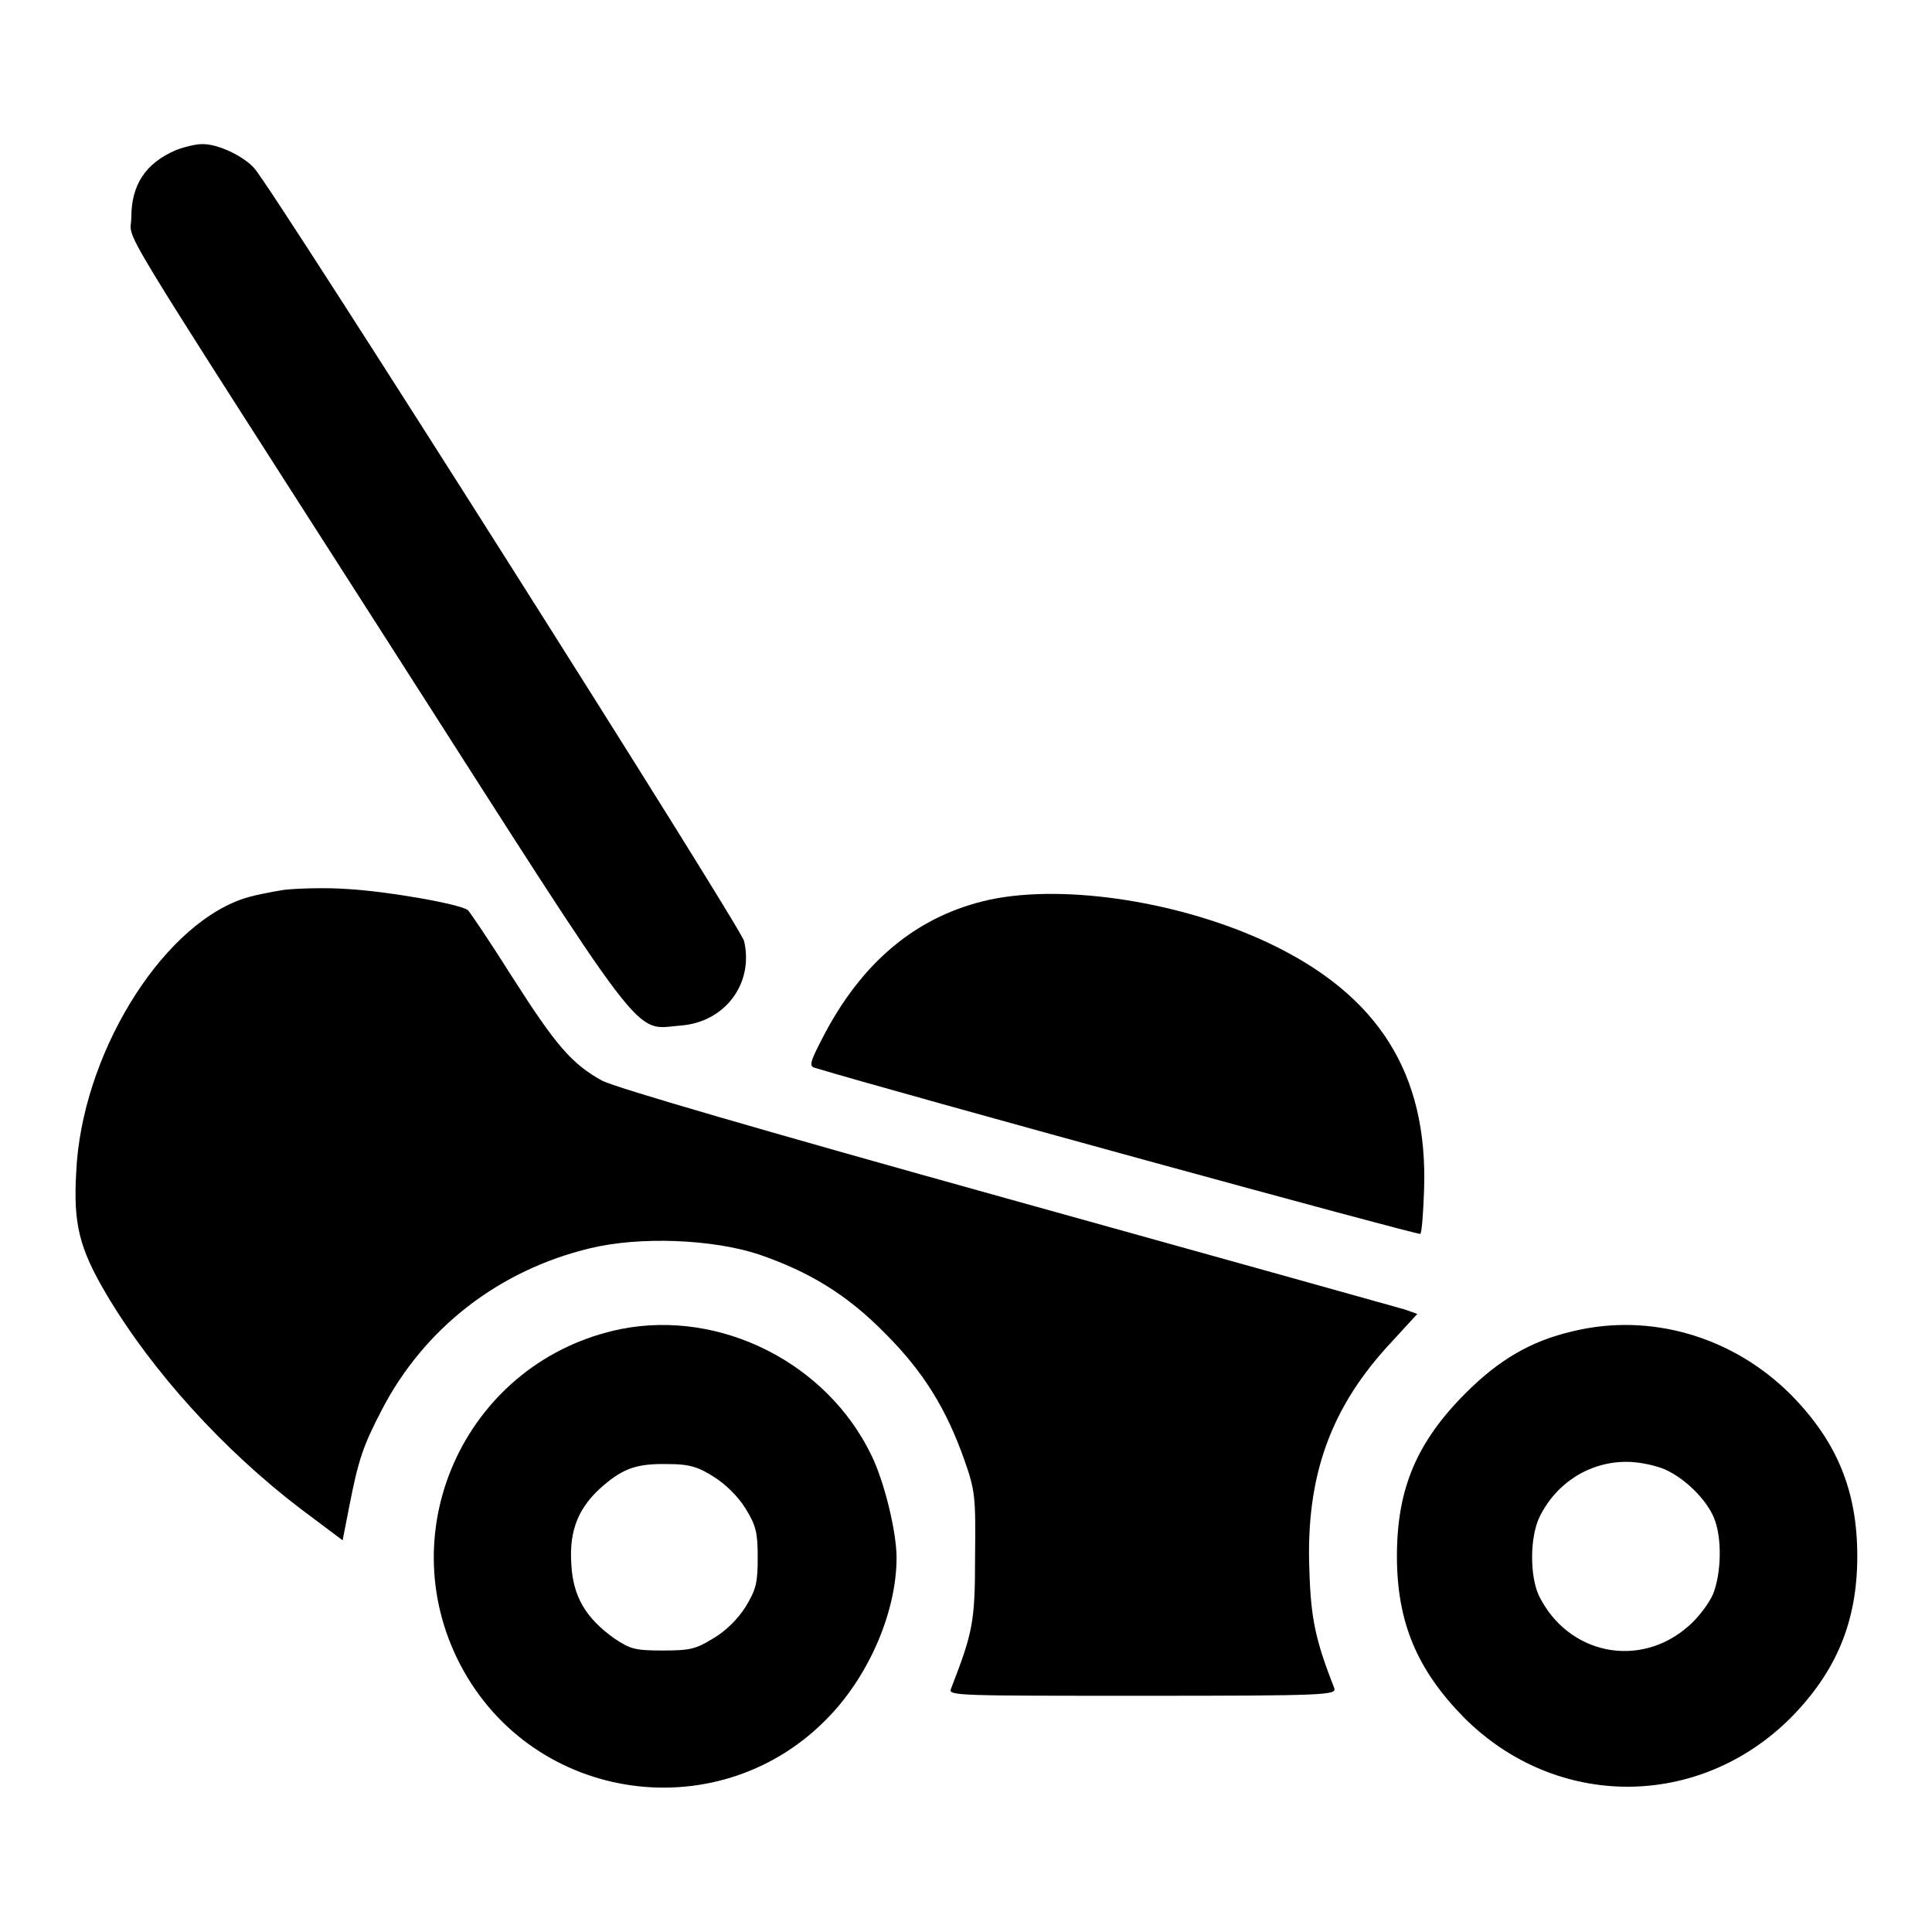 <?xml version="1.0" encoding="utf-8"?>
<!-- Svg Vector Icons : http://www.onlinewebfonts.com/icon -->
<!DOCTYPE svg PUBLIC "-//W3C//DTD SVG 1.1//EN" "http://www.w3.org/Graphics/SVG/1.1/DTD/svg11.dtd">
<svg version="1.1" xmlns="http://www.w3.org/2000/svg" xmlns:xlink="http://www.w3.org/1999/xlink" x="0px" y="0px" viewBox="0 0 256 256" enable-background="new 0 0 256 256" xml:space="preserve">
<g><g><g><path fill="#000000" d="M23.3,19.9c-4,1.7-5.9,4.6-5.9,8.9c0,3.5-3.6-2.5,34.5,57c34.3,53.6,31.9,50.6,38.2,50.1c5.9-0.4,9.8-5.5,8.5-11.2c-0.4-1.8-62.3-99.5-64.9-102.4c-1.4-1.6-4.9-3.3-7-3.2C25.9,19.1,24.3,19.5,23.3,19.9z"/><path fill="#000000" d="M37.7,117.9c-1.9,0.3-4.5,0.8-5.8,1.3c-10.8,3.9-21.1,20.8-21.8,36.1c-0.4,6.9,0.4,10.1,4,16.2c6.1,10.3,15.6,20.7,25.7,28.4l5.6,4.2l0.9-4.6c1.2-6.1,1.8-7.9,4.3-12.7c5.6-10.8,15.5-18.5,27.6-21.4c6.6-1.6,16.2-1.2,22.3,0.8c6.7,2.3,11.7,5.3,16.8,10.5c5.1,5.1,8.1,10,10.5,16.8c1.4,4,1.5,4.8,1.4,12.8c0,8.7-0.3,10-3.2,17.5c-0.4,0.9,1.1,0.9,25.4,0.9c24.3,0,25.7-0.1,25.4-1c-2.5-6.4-3.1-9.2-3.3-15.6c-0.5-12.5,2.8-21.7,11-30.4l3.3-3.6l-1.7-0.6c-1-0.3-24.7-6.9-52.7-14.7c-32.7-9.1-51.9-14.7-53.6-15.6c-4-2.2-6.1-4.6-11.9-13.7c-2.9-4.6-5.6-8.6-5.9-8.9c-1-0.8-10.6-2.5-16-2.8C43.4,117.6,39.6,117.7,37.7,117.9z"/><path fill="#000000" d="M131.2,119.2c-9.7,2.1-17.1,8.3-22.3,18.5c-1.6,3.1-1.7,3.6-0.9,3.8c10.2,3.1,79.9,22.2,80.2,22c0.2-0.2,0.4-2.9,0.5-5.9c0.5-15.3-6-25.7-20.5-32.6C156.6,119.5,141.2,117.1,131.2,119.2z"/><path fill="#000000" d="M82.3,176.1c-20.2,4.1-30.8,26.3-21.3,44.5c9.7,18.5,34.7,21.9,49,6.7c5.3-5.6,8.8-13.9,8.8-20.9c0-3.4-1.6-10-3.3-13.5C109.6,180.6,95.5,173.5,82.3,176.1z M94.6,195.7c1.6,1,3.2,2.6,4.2,4.2c1.4,2.3,1.6,3.2,1.6,6.5c0,3.3-0.2,4.2-1.6,6.5c-1,1.6-2.6,3.2-4.3,4.2c-2.3,1.4-3,1.6-6.7,1.6c-3.7,0-4.3-0.2-6.4-1.6c-3.8-2.7-5.5-5.6-5.7-9.9c-0.3-4.5,1-7.6,4.3-10.4c2.7-2.3,4.5-2.9,8.7-2.8C91.3,194,92.6,194.4,94.6,195.7z"/><path fill="#000000" d="M208.4,176.4c-5.6,1.3-9.8,3.8-14.2,8.2c-6.5,6.5-9.1,12.7-9.1,21.6c0,8.8,2.7,15.1,8.9,21.4c12.2,12.2,31.1,12.2,43.3,0c6-6.1,8.8-12.7,8.8-21.4c0-8.7-2.7-15.2-8.8-21.4C229.6,177.1,218.7,173.9,208.4,176.4z M220.6,194.7c2.7,1.2,5.5,4,6.5,6.4c1.1,2.6,1,7.3-0.1,10.1c-0.5,1.2-2,3.2-3.3,4.3c-6.5,5.7-16,3.7-19.8-4.1c-1.2-2.6-1.2-7.7,0.1-10.4c2.2-4.5,6.6-7.3,11.5-7.3C217.3,193.7,219.4,194.2,220.6,194.7z"/></g></g></g>
</svg>